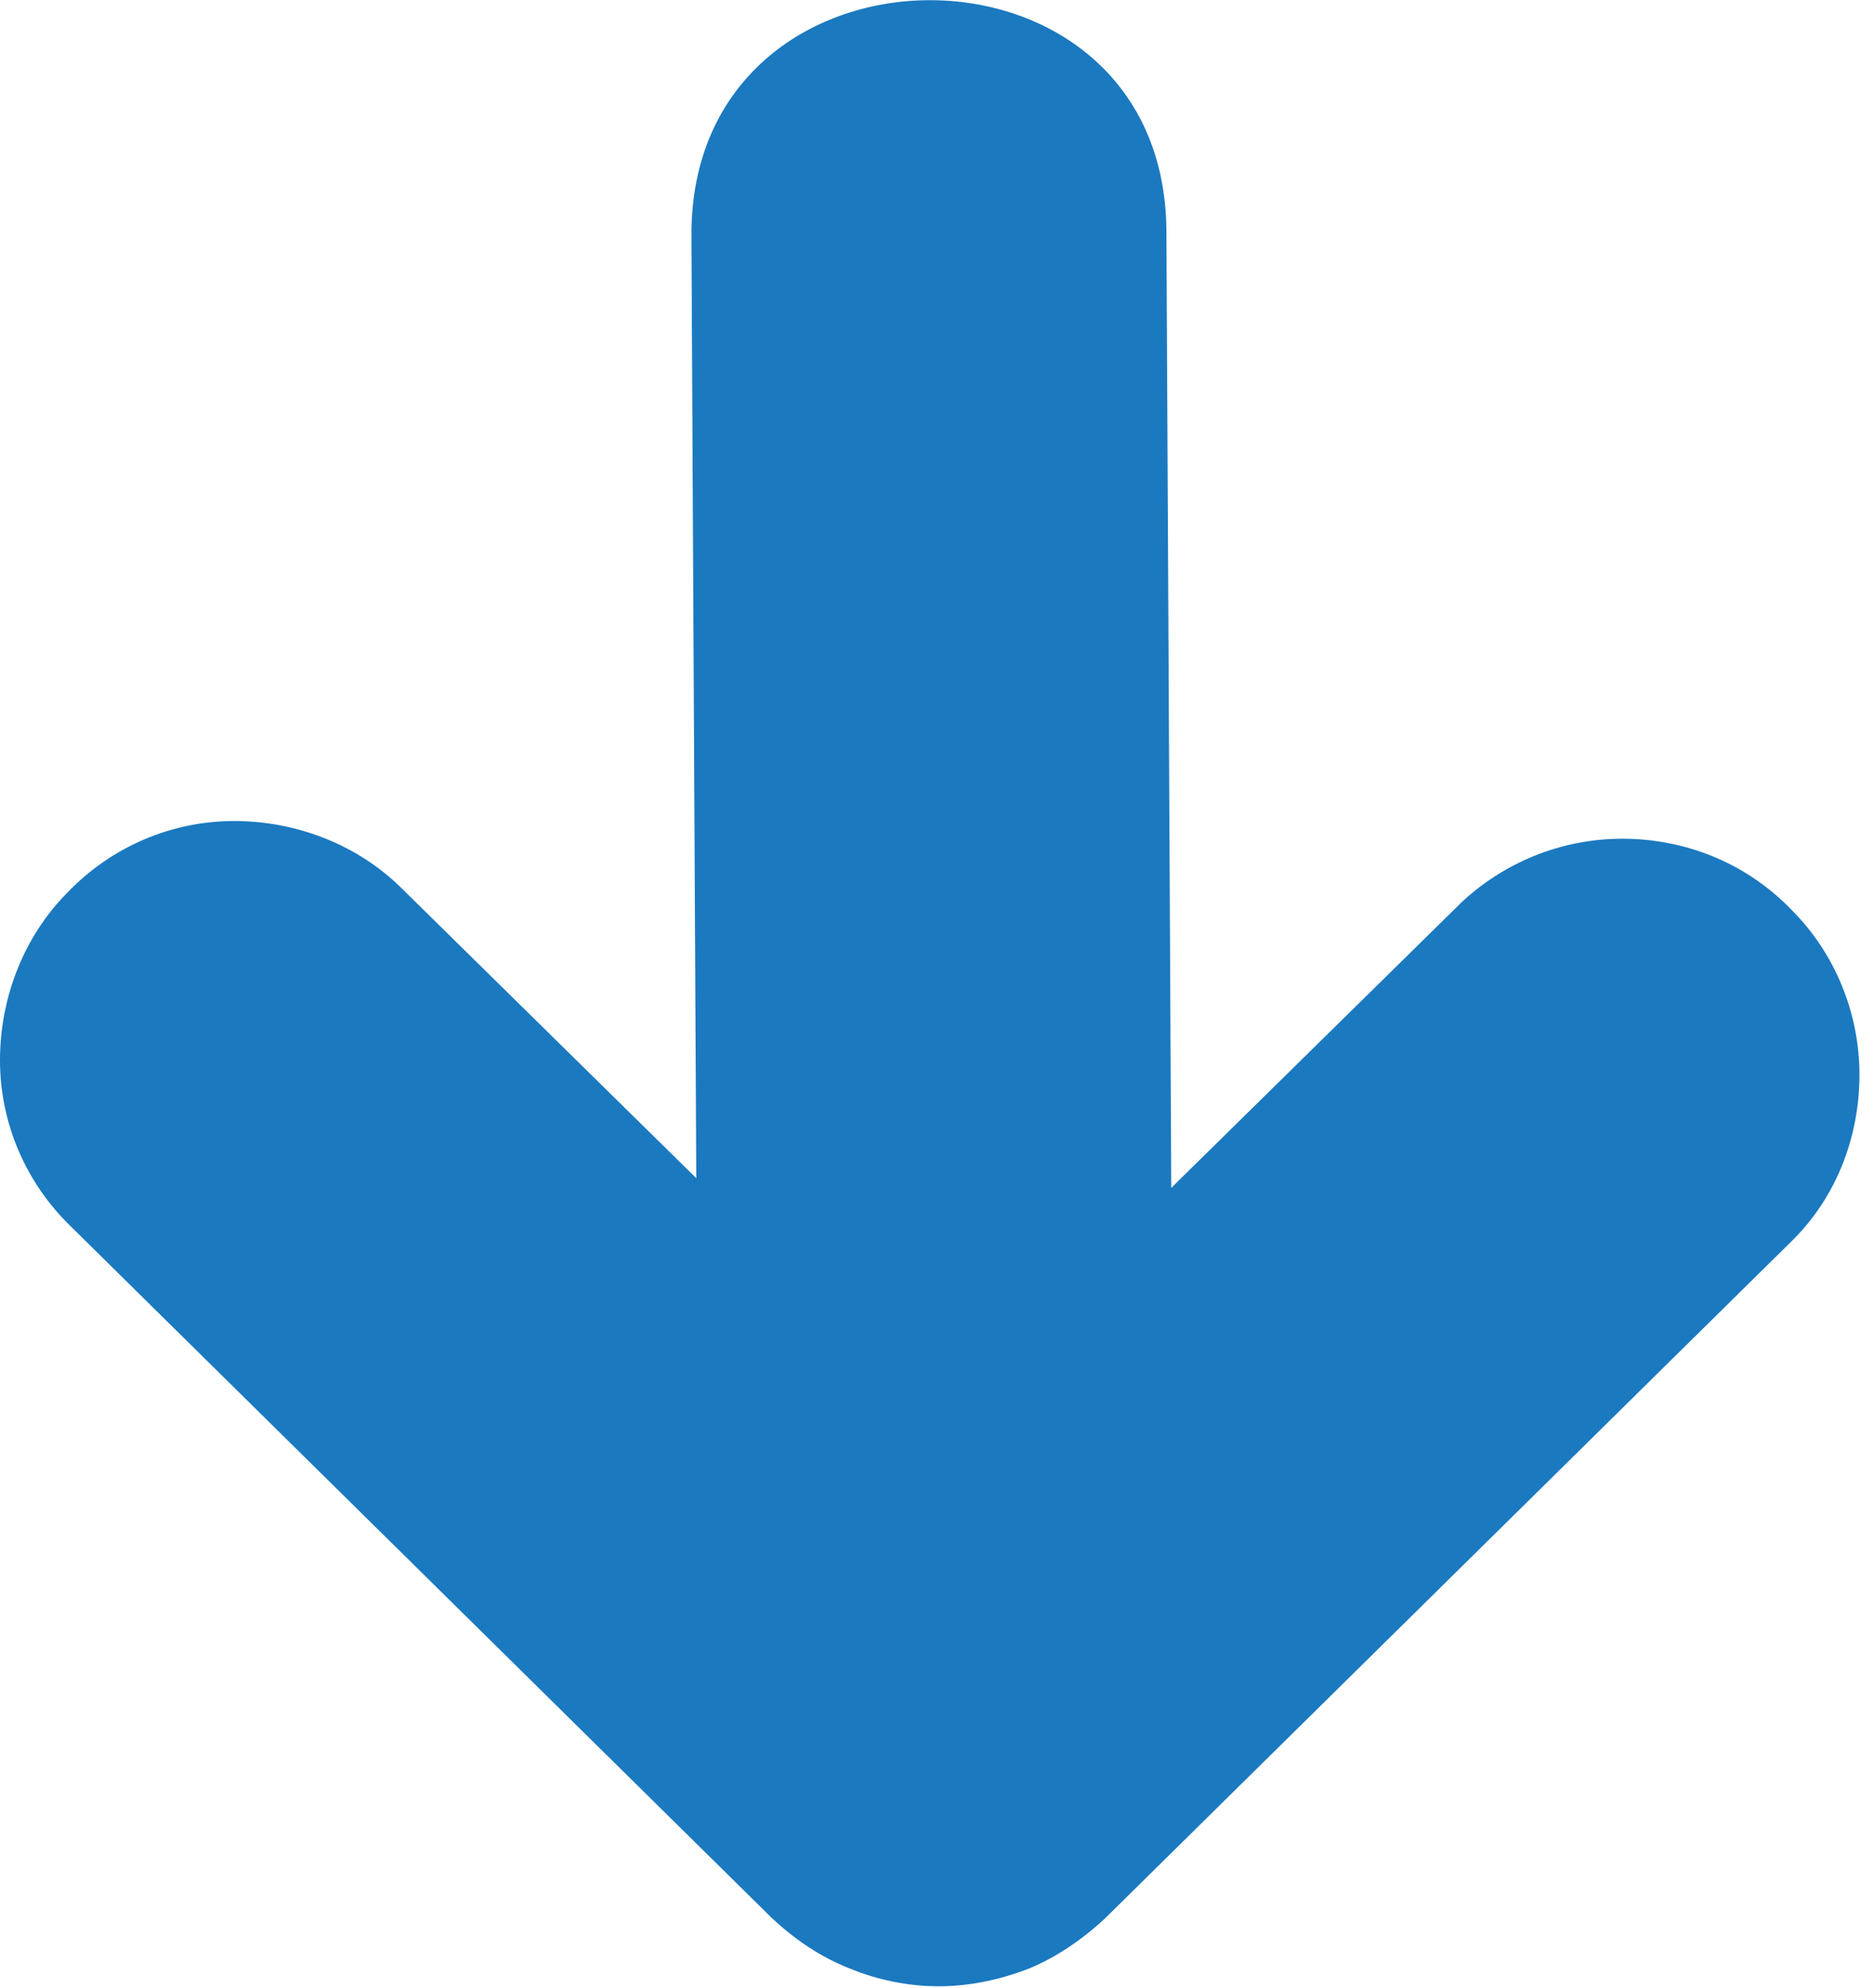 <svg version="1.2" xmlns="http://www.w3.org/2000/svg" viewBox="0 0 116 123" width="116" height="123"><style>.a{fill:#1b79c0}</style><path class="a" d="m43.1 72.9l-0.3-58.3c-0.1-19.3 29.3-19.5 29.4-0.3l0.3 59.2 18-17.7c2.8-2.6 6.5-4 10.3-3.9 3.8 0.1 7.4 1.6 10.1 4.4 2.7 2.7 4.2 6.4 4.2 10.2 0 3.8-1.4 7.5-4.1 10.2l-42.6 42c-1.4 1.3-3 2.4-4.7 3.1-1.8 0.7-3.7 1.1-5.6 1.1-1.9 0-3.8-0.4-5.5-1.1-1.8-0.7-3.4-1.8-4.8-3.1l-43.4-42.8c-2.8-2.7-4.4-6.4-4.4-10.3 0-3.9 1.5-7.7 4.2-10.4 2.7-2.8 6.4-4.4 10.3-4.4 3.9 0 7.7 1.5 10.4 4.2z"/></svg>
